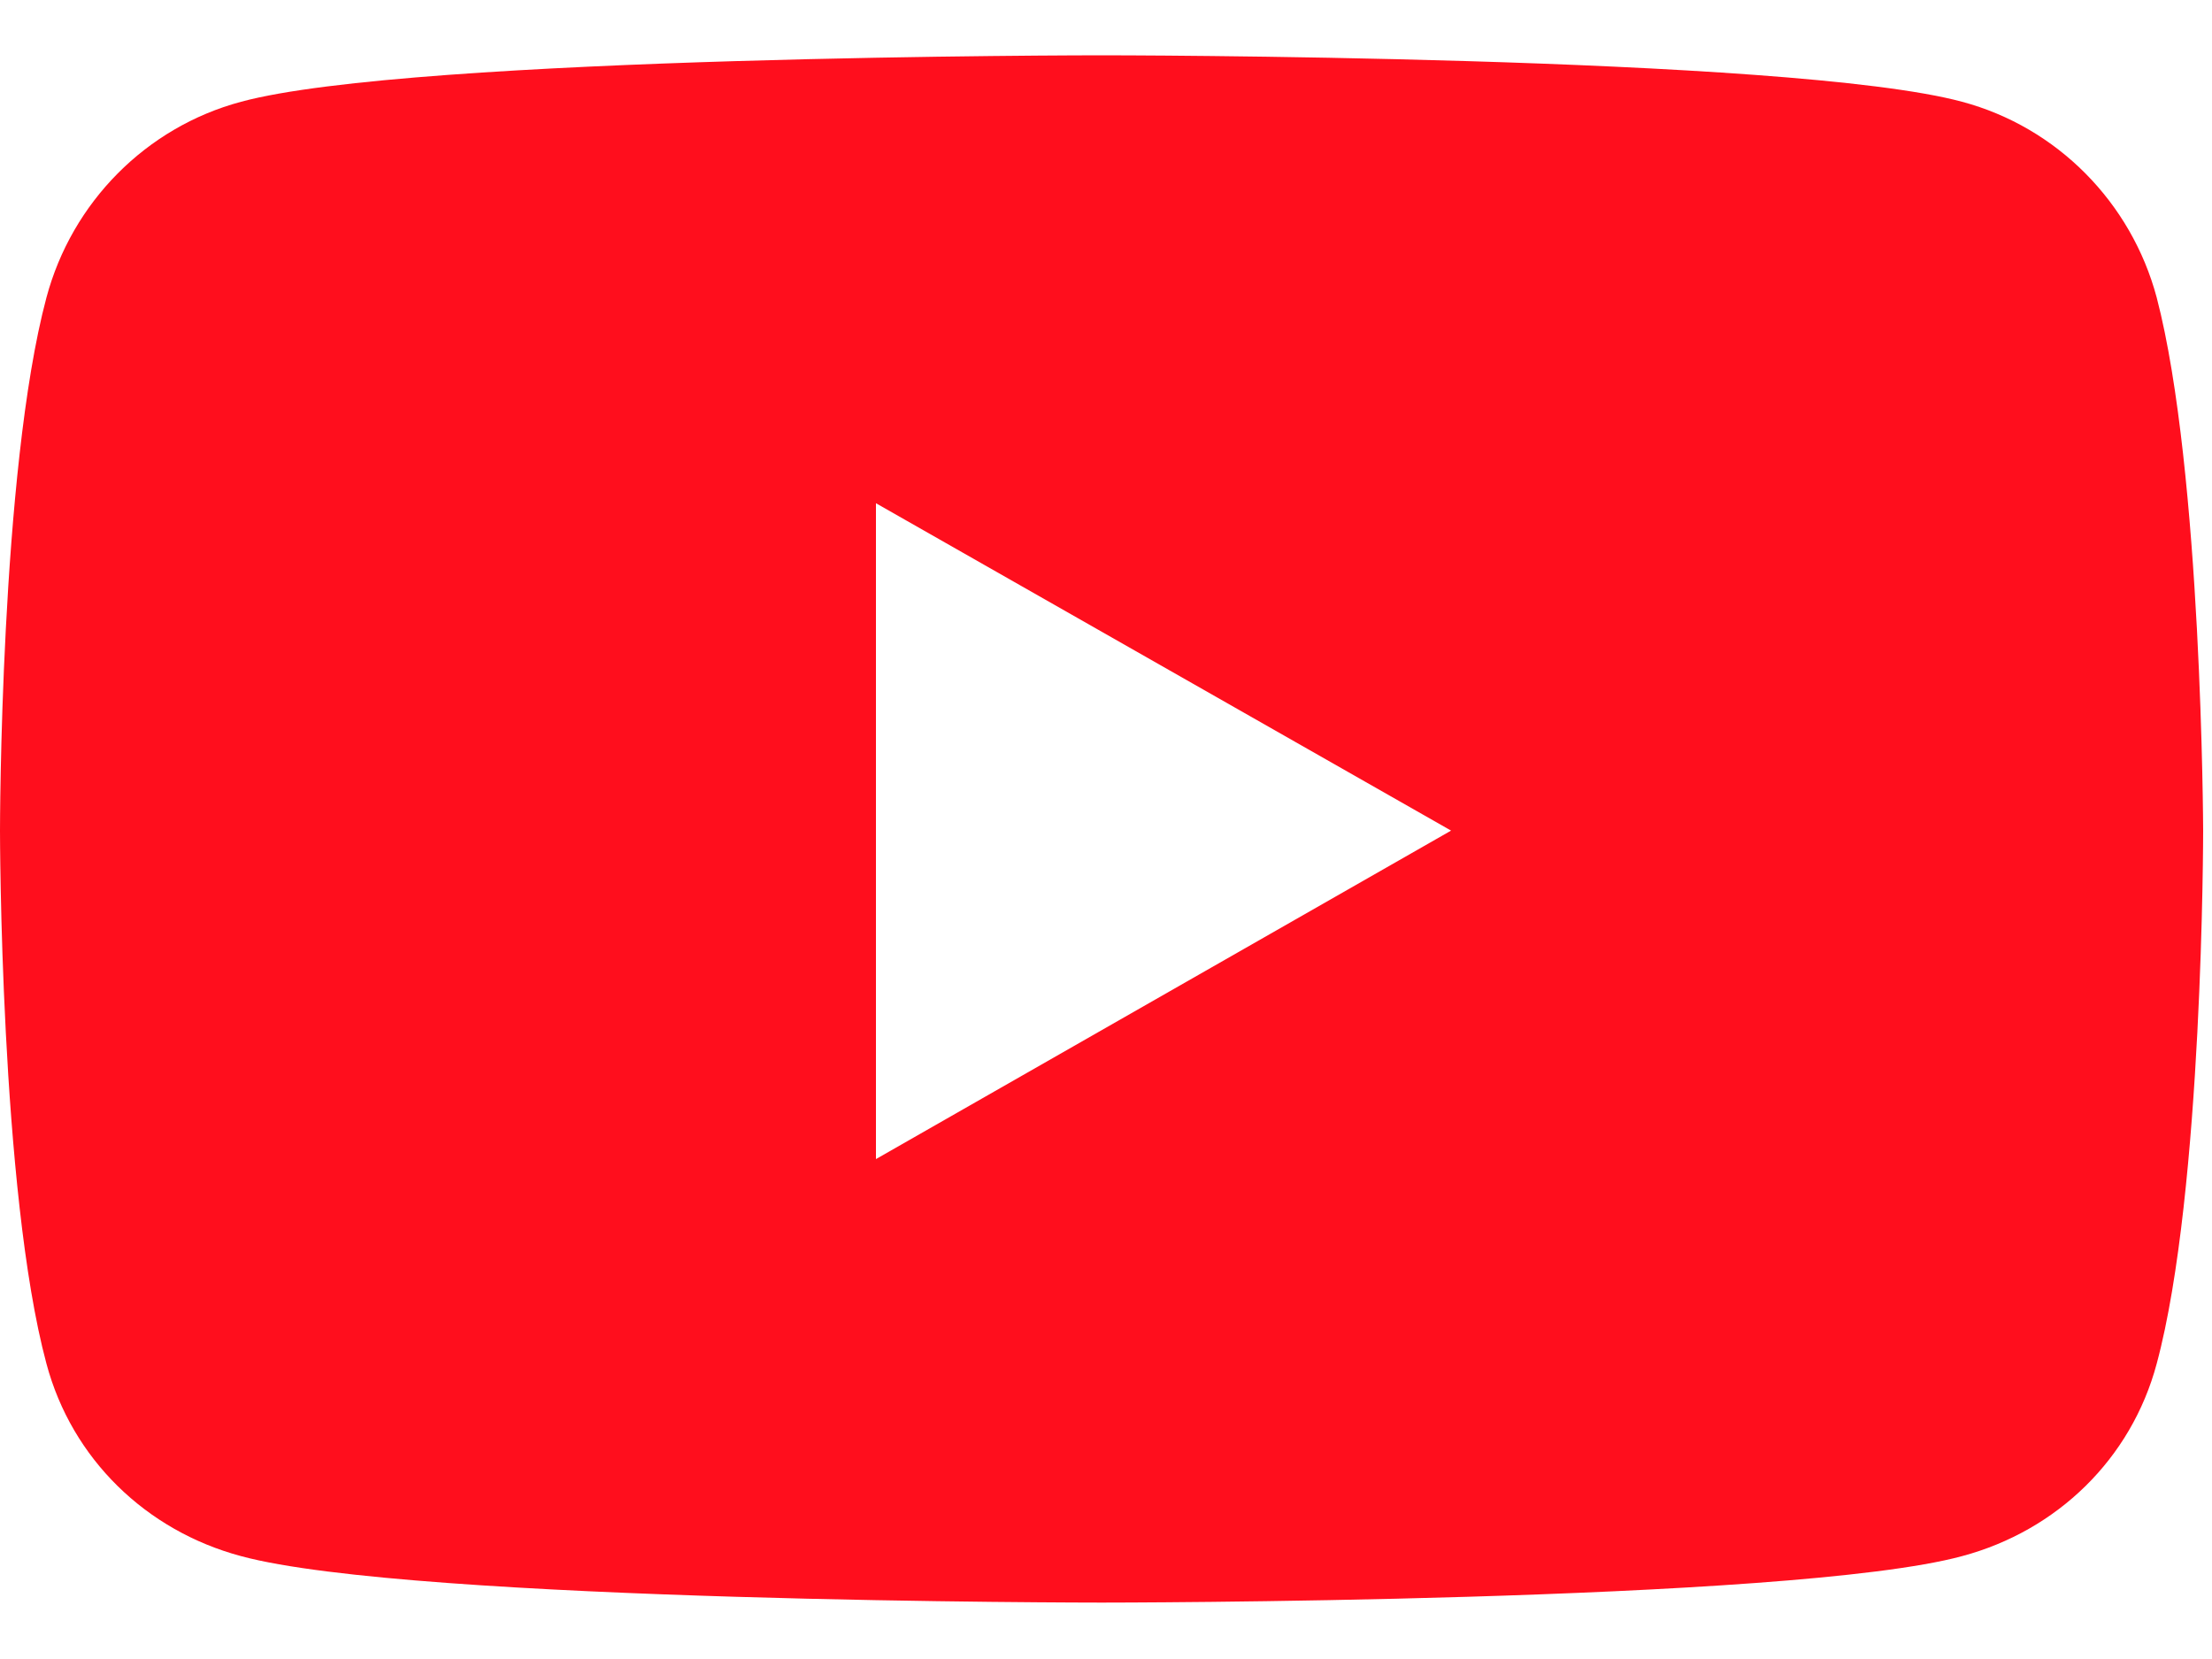 <?xml version="1.0" encoding="utf-8"?>
<!-- Generator: Adobe Illustrator 28.3.0, SVG Export Plug-In . SVG Version: 6.00 Build 0)  -->
<svg version="1.1" id="Layer_1" xmlns="http://www.w3.org/2000/svg" xmlns:xlink="http://www.w3.org/1999/xlink" x="0px" y="0px"
	 viewBox="0 0 200 150" style="enable-background:new 0 0 200 150;" xml:space="preserve">
<style type="text/css">
	.st0{display:none;}
	.st1{display:inline;fill:url(#SVGID_1_);}
	.st2{display:inline;}
	.st3{fill:#FFFFFF;}
	.st4{fill:#FF0E1D;}
</style>
<g class="st0">
	<linearGradient id="SVGID_1_" gradientUnits="userSpaceOnUse" x1="142.429" y1="7.571" x2="7.571" y2="142.429">
		<stop  offset="0" style="stop-color:#5C4FE9"/>
		<stop  offset="6.643394e-02" style="stop-color:#5F4DE7"/>
		<stop  offset="0.12" style="stop-color:#6948E0"/>
		<stop  offset="0.168" style="stop-color:#7A3ED4"/>
		<stop  offset="0.188" style="stop-color:#8339CE"/>
		<stop  offset="0.522" style="stop-color:#D5368B"/>
		<stop  offset="0.716" style="stop-color:#F75256"/>
		<stop  offset="0.86" style="stop-color:#FCB145"/>
		<stop  offset="0.999" style="stop-color:#FBDB6C"/>
	</linearGradient>
	<path class="st1" d="M124.2,150H25.8C11.6,150,0,138.4,0,124.2V25.8C0,11.6,11.6,0,25.8,0h98.3C138.4,0,150,11.6,150,25.8v98.3
		C150,138.4,138.4,150,124.2,150z"/>
	<g class="st2">
		<path class="st3" d="M105.1,38.3c-3.8,0-6.8,3.1-6.8,6.8c0,3.8,3.1,6.8,6.8,6.8c3.8,0,6.8-3.1,6.8-6.8
			C112,41.3,108.9,38.3,105.1,38.3z"/>
		<path class="st3" d="M75.5,47.9c-14.9,0-27.1,12.1-27.1,27.1c0,14.9,12.1,27.1,27.1,27.1c14.9,0,27.1-12.1,27.1-27.1
			C102.5,60.1,90.4,47.9,75.5,47.9z M75.5,91.9c-9.3,0-16.9-7.6-16.9-16.9c0-9.3,7.6-16.9,16.9-16.9c9.3,0,16.9,7.6,16.9,16.9
			C92.4,84.3,84.8,91.9,75.5,91.9z"/>
		<path class="st3" d="M105.7,17.9H44.3c-14.6,0-26.4,11.8-26.4,26.4v61.3c0,14.6,11.8,26.4,26.4,26.4h61.3
			c14.6,0,26.4-11.8,26.4-26.4V44.3C132.1,29.8,120.2,17.9,105.7,17.9z M44.3,121.1c-8.5,0-15.4-6.9-15.4-15.4V44.3
			c0-8.5,6.9-15.4,15.4-15.4h61.3c8.5,0,15.4,6.9,15.4,15.4v61.3c0,8.5-6.9,15.4-15.4,15.4H44.3z"/>
	</g>
</g>
<path class="st4" d="M195,26.9c-2.3-8.6-9-15.4-17.6-17.7C161.8,5,99.6,5,99.6,5S37.3,5,21.8,9.2c-8.6,2.3-15.3,9.1-17.6,17.7
	C0,42.6,0,75.1,0,75.1s0,32.6,4.2,48.2c2.3,8.6,9,15.1,17.6,17.4c15.5,4.2,77.8,4.2,77.8,4.2s62.3,0,77.8-4.2
	c8.6-2.3,15.3-8.8,17.6-17.4c4.2-15.6,4.2-48.2,4.2-48.2S199.1,42.6,195,26.9L195,26.9z M79.2,104.8V45.5l52,29.6L79.2,104.8
	L79.2,104.8z"/>
</svg>
